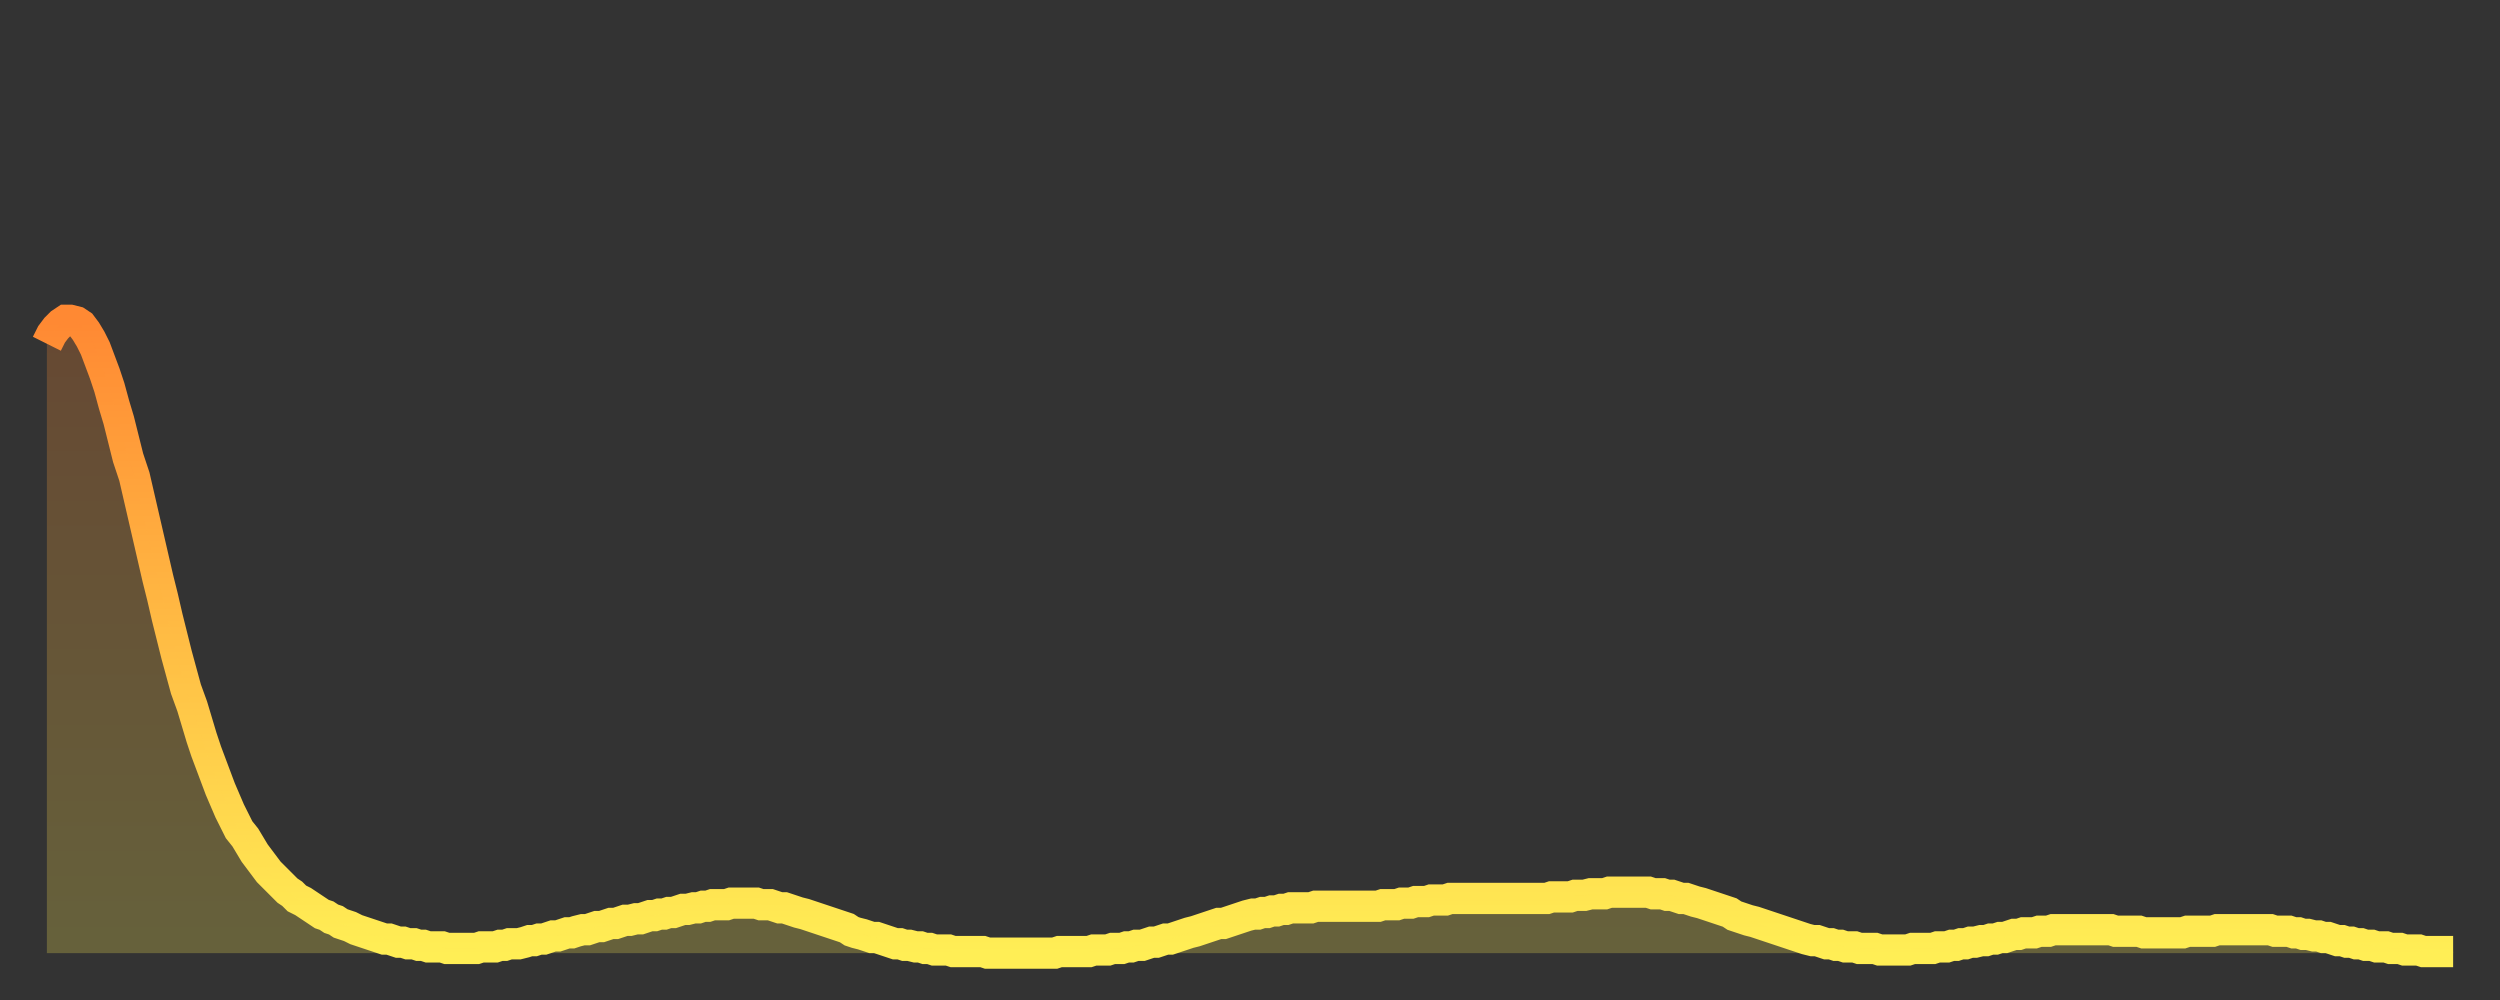 <?xml version="1.0" encoding="utf-8" ?>
<svg baseProfile="full" height="64" version="1.1" width="160" xmlns="http://www.w3.org/2000/svg" xmlns:ev="http://www.w3.org/2001/xml-events" xmlns:xlink="http://www.w3.org/1999/xlink"><rect width="100%" height="100%" fill="#333333" stroke="none"/><defs><linearGradient id="id102446" x1="0" x2="0" y1="0" y2="1"><stop offset="0%" stop-color="#ff8933" /><stop offset="50%" stop-color="#ffbc44" /><stop offset="100%" stop-color="#ffee55" /></linearGradient></defs><g transform="translate(3,3)"><g><path d="M 0.0 19.0 0.3 18.4 0.6 18.0 0.9 17.7 1.2 17.5 1.5 17.5 1.9 17.6 2.2 17.8 2.5 18.2 2.8 18.7 3.1 19.3 3.4 20.1 3.7 20.9 4.0 21.8 4.3 22.9 4.6 23.9 4.9 25.1 5.2 26.3 5.6 27.5 5.9 28.8 6.2 30.1 6.5 31.4 6.8 32.7 7.1 34.0 7.4 35.2 7.7 36.5 8.0 37.7 8.3 38.9 8.6 40.0 8.9 41.1 9.3 42.2 9.6 43.2 9.9 44.2 10.2 45.1 10.5 45.9 10.8 46.7 11.1 47.5 11.4 48.2 11.7 48.9 12.0 49.5 12.3 50.1 12.7 50.6 13.0 51.1 13.3 51.6 13.6 52.0 13.9 52.4 14.2 52.8 14.5 53.1 14.8 53.4 15.1 53.7 15.4 54.0 15.7 54.2 16.0 54.5 16.4 54.7 16.7 54.9 17.0 55.1 17.3 55.3 17.6 55.5 17.9 55.6 18.2 55.8 18.5 55.9 18.8 56.1 19.1 56.2 19.4 56.3 19.8 56.5 20.1 56.6 20.4 56.7 20.7 56.8 21.0 56.9 21.3 57.0 21.6 57.1 21.9 57.1 22.2 57.2 22.5 57.3 22.8 57.3 23.1 57.4 23.5 57.4 23.8 57.5 24.1 57.5 24.4 57.6 24.7 57.6 25.0 57.6 25.3 57.6 25.6 57.7 25.9 57.7 26.2 57.7 26.5 57.7 26.8 57.7 27.2 57.7 27.5 57.7 27.8 57.6 28.1 57.6 28.4 57.6 28.7 57.6 29.0 57.5 29.3 57.5 29.6 57.4 29.9 57.4 30.2 57.4 30.6 57.3 30.9 57.2 31.2 57.2 31.5 57.1 31.8 57.1 32.1 57.0 32.4 56.9 32.7 56.9 33.0 56.8 33.3 56.7 33.6 56.7 33.9 56.6 34.3 56.5 34.6 56.5 34.9 56.4 35.2 56.3 35.5 56.3 35.8 56.2 36.1 56.1 36.4 56.1 36.7 56.0 37.0 55.9 37.3 55.9 37.7 55.8 38.0 55.8 38.3 55.7 38.6 55.6 38.9 55.6 39.2 55.5 39.5 55.5 39.8 55.4 40.1 55.4 40.4 55.3 40.7 55.2 41.0 55.2 41.4 55.1 41.7 55.1 42.0 55.0 42.3 55.0 42.6 54.9 42.9 54.9 43.2 54.9 43.5 54.9 43.8 54.8 44.1 54.8 44.4 54.8 44.7 54.8 45.1 54.8 45.4 54.8 45.7 54.9 46.0 54.9 46.3 54.9 46.6 55.0 46.9 55.1 47.2 55.1 47.5 55.2 47.8 55.3 48.1 55.4 48.5 55.5 48.8 55.6 49.1 55.7 49.4 55.8 49.7 55.9 50.0 56.0 50.3 56.1 50.6 56.2 50.9 56.3 51.2 56.4 51.5 56.6 51.8 56.7 52.2 56.8 52.5 56.9 52.8 57.0 53.1 57.0 53.4 57.1 53.7 57.2 54.0 57.3 54.3 57.4 54.6 57.4 54.9 57.5 55.2 57.5 55.6 57.6 55.9 57.6 56.2 57.7 56.5 57.7 56.8 57.8 57.1 57.8 57.4 57.8 57.7 57.8 58.0 57.9 58.3 57.9 58.6 57.9 58.9 57.9 59.3 57.9 59.6 57.9 59.9 57.9 60.2 58.0 60.5 58.0 60.8 58.0 61.1 58.0 61.4 58.0 61.7 58.0 62.0 58.0 62.3 58.0 62.6 58.0 63.0 58.0 63.3 58.0 63.6 58.0 63.9 58.0 64.2 58.0 64.5 58.0 64.8 57.9 65.1 57.9 65.4 57.9 65.7 57.9 66.0 57.9 66.4 57.9 66.7 57.9 67.0 57.8 67.3 57.8 67.6 57.8 67.9 57.8 68.2 57.7 68.5 57.7 68.8 57.7 69.1 57.6 69.4 57.6 69.7 57.5 70.1 57.5 70.4 57.4 70.7 57.3 71.0 57.3 71.3 57.2 71.6 57.1 71.9 57.1 72.2 57.0 72.5 56.9 72.8 56.8 73.1 56.7 73.5 56.6 73.8 56.5 74.1 56.4 74.4 56.3 74.7 56.2 75.0 56.1 75.3 56.1 75.6 56.0 75.9 55.9 76.2 55.8 76.5 55.7 76.8 55.6 77.2 55.5 77.5 55.5 77.8 55.4 78.1 55.4 78.4 55.3 78.7 55.3 79.0 55.2 79.3 55.2 79.6 55.1 79.9 55.1 80.2 55.1 80.5 55.1 80.9 55.1 81.2 55.0 81.5 55.0 81.8 55.0 82.1 55.0 82.4 55.0 82.7 55.0 83.0 55.0 83.3 55.0 83.6 55.0 83.9 55.0 84.3 55.0 84.6 55.0 84.9 55.0 85.2 55.0 85.5 54.9 85.8 54.9 86.1 54.9 86.4 54.9 86.7 54.8 87.0 54.8 87.3 54.8 87.6 54.7 88.0 54.7 88.3 54.7 88.6 54.6 88.9 54.6 89.2 54.6 89.5 54.6 89.8 54.5 90.1 54.5 90.4 54.5 90.7 54.5 91.0 54.5 91.4 54.5 91.7 54.5 92.0 54.5 92.3 54.5 92.6 54.5 92.9 54.5 93.2 54.5 93.5 54.5 93.8 54.5 94.1 54.5 94.4 54.5 94.7 54.5 95.1 54.5 95.4 54.5 95.7 54.5 96.0 54.5 96.3 54.4 96.6 54.4 96.9 54.4 97.2 54.4 97.5 54.4 97.8 54.3 98.1 54.3 98.4 54.3 98.8 54.2 99.1 54.2 99.4 54.2 99.7 54.2 100.0 54.1 100.3 54.1 100.6 54.1 100.9 54.1 101.2 54.1 101.5 54.1 101.8 54.1 102.2 54.1 102.5 54.1 102.8 54.2 103.1 54.2 103.4 54.2 103.7 54.3 104.0 54.3 104.3 54.4 104.6 54.5 104.9 54.5 105.2 54.6 105.5 54.7 105.9 54.8 106.2 54.9 106.5 55.0 106.8 55.1 107.1 55.2 107.4 55.3 107.7 55.4 108.0 55.6 108.3 55.7 108.6 55.8 108.9 55.9 109.3 56.0 109.6 56.1 109.9 56.2 110.2 56.3 110.5 56.4 110.8 56.5 111.1 56.6 111.4 56.7 111.7 56.8 112.0 56.9 112.3 57.0 112.6 57.1 113.0 57.2 113.3 57.2 113.6 57.3 113.9 57.4 114.2 57.4 114.5 57.5 114.8 57.5 115.1 57.6 115.4 57.6 115.7 57.6 116.0 57.7 116.3 57.7 116.7 57.7 117.0 57.7 117.3 57.8 117.6 57.8 117.9 57.8 118.2 57.8 118.5 57.8 118.8 57.8 119.1 57.8 119.4 57.7 119.7 57.7 120.1 57.7 120.4 57.7 120.7 57.7 121.0 57.6 121.3 57.6 121.6 57.6 121.9 57.5 122.2 57.5 122.5 57.4 122.8 57.4 123.1 57.3 123.4 57.3 123.8 57.2 124.1 57.2 124.4 57.1 124.7 57.1 125.0 57.0 125.3 57.0 125.6 56.9 125.9 56.8 126.2 56.8 126.5 56.7 126.8 56.7 127.2 56.7 127.5 56.6 127.8 56.6 128.1 56.6 128.4 56.5 128.7 56.5 129.0 56.5 129.3 56.5 129.6 56.5 129.9 56.5 130.2 56.5 130.5 56.5 130.9 56.5 131.2 56.5 131.5 56.5 131.8 56.5 132.1 56.5 132.4 56.6 132.7 56.6 133.0 56.6 133.3 56.6 133.6 56.6 133.9 56.6 134.2 56.7 134.6 56.7 134.9 56.7 135.2 56.7 135.5 56.7 135.8 56.7 136.1 56.7 136.4 56.7 136.7 56.7 137.0 56.6 137.3 56.6 137.6 56.6 138.0 56.6 138.3 56.6 138.6 56.6 138.9 56.5 139.2 56.5 139.5 56.5 139.8 56.5 140.1 56.5 140.4 56.5 140.7 56.5 141.0 56.5 141.3 56.5 141.7 56.5 142.0 56.5 142.3 56.5 142.6 56.6 142.9 56.6 143.2 56.6 143.5 56.6 143.8 56.7 144.1 56.7 144.4 56.8 144.7 56.8 145.1 56.9 145.4 56.9 145.7 57.0 146.0 57.0 146.3 57.1 146.6 57.2 146.9 57.2 147.2 57.3 147.5 57.3 147.8 57.4 148.1 57.4 148.4 57.5 148.8 57.5 149.1 57.6 149.4 57.6 149.7 57.6 150.0 57.7 150.3 57.7 150.6 57.7 150.9 57.8 151.2 57.8 151.5 57.8 151.8 57.8 152.1 57.9 152.5 57.9 152.8 57.9 153.1 57.9 153.4 57.9 153.7 57.9 154.0 57.9" fill="none" id="graph-curve" opacity="1" stroke="url(#id102446)" stroke-width="2" /><path d="M 0 58 L 0.0 19.0 0.3 18.4 0.6 18.0 0.9 17.7 1.2 17.5 1.5 17.5 1.9 17.6 2.2 17.8 2.5 18.2 2.8 18.7 3.1 19.3 3.4 20.1 3.7 20.9 4.0 21.8 4.3 22.9 4.6 23.9 4.9 25.1 5.2 26.3 5.6 27.5 5.9 28.8 6.2 30.1 6.5 31.4 6.8 32.7 7.1 34.0 7.4 35.2 7.7 36.5 8.0 37.7 8.3 38.9 8.6 40.0 8.9 41.1 9.3 42.2 9.6 43.2 9.9 44.2 10.2 45.1 10.5 45.9 10.8 46.7 11.1 47.5 11.4 48.2 11.7 48.9 12.0 49.5 12.3 50.1 12.7 50.6 13.0 51.1 13.3 51.6 13.6 52.0 13.9 52.4 14.2 52.8 14.5 53.1 14.8 53.4 15.1 53.7 15.4 54.0 15.7 54.2 16.0 54.5 16.4 54.7 16.7 54.9 17.0 55.1 17.3 55.3 17.6 55.5 17.9 55.6 18.2 55.8 18.5 55.9 18.8 56.1 19.1 56.2 19.4 56.3 19.8 56.5 20.1 56.6 20.4 56.7 20.7 56.8 21.0 56.9 21.3 57.0 21.6 57.1 21.9 57.1 22.2 57.2 22.5 57.3 22.8 57.3 23.1 57.4 23.5 57.4 23.8 57.5 24.1 57.5 24.4 57.6 24.7 57.6 25.0 57.6 25.3 57.6 25.6 57.7 25.9 57.7 26.2 57.7 26.5 57.7 26.8 57.7 27.2 57.7 27.5 57.7 27.8 57.6 28.1 57.6 28.4 57.6 28.7 57.6 29.0 57.5 29.3 57.5 29.6 57.4 29.9 57.4 30.2 57.4 30.6 57.3 30.9 57.2 31.2 57.2 31.5 57.1 31.8 57.1 32.1 57.0 32.4 56.9 32.7 56.9 33.0 56.8 33.3 56.7 33.6 56.7 33.9 56.6 34.3 56.5 34.6 56.5 34.9 56.4 35.2 56.3 35.5 56.3 35.8 56.2 36.1 56.1 36.4 56.1 36.7 56.0 37.0 55.9 37.3 55.9 37.7 55.8 38.0 55.8 38.3 55.7 38.6 55.6 38.9 55.6 39.2 55.5 39.5 55.5 39.8 55.4 40.1 55.4 40.4 55.3 40.7 55.2 41.0 55.2 41.4 55.1 41.7 55.1 42.0 55.0 42.3 55.0 42.6 54.9 42.9 54.9 43.2 54.9 43.5 54.9 43.8 54.8 44.1 54.8 44.4 54.8 44.7 54.8 45.1 54.8 45.4 54.8 45.7 54.9 46.0 54.9 46.3 54.9 46.6 55.0 46.9 55.1 47.2 55.1 47.5 55.2 47.8 55.3 48.1 55.4 48.5 55.5 48.8 55.6 49.1 55.7 49.4 55.8 49.7 55.9 50.0 56.0 50.3 56.1 50.6 56.2 50.9 56.3 51.2 56.4 51.5 56.6 51.8 56.7 52.2 56.8 52.5 56.9 52.8 57.0 53.1 57.0 53.4 57.1 53.7 57.2 54.0 57.3 54.3 57.4 54.6 57.4 54.9 57.5 55.2 57.5 55.6 57.6 55.9 57.6 56.2 57.7 56.5 57.7 56.8 57.8 57.1 57.8 57.4 57.8 57.7 57.8 58.0 57.9 58.3 57.9 58.6 57.9 58.9 57.9 59.3 57.9 59.6 57.9 59.9 57.9 60.2 58.0 60.5 58.0 60.8 58.0 61.1 58.0 61.4 58.0 61.7 58.0 62.0 58.0 62.3 58.0 62.6 58.0 63.0 58.0 63.3 58.0 63.6 58.0 63.9 58.0 64.2 58.0 64.5 58.0 64.8 57.9 65.1 57.9 65.4 57.9 65.7 57.9 66.0 57.9 66.4 57.9 66.7 57.9 67.0 57.8 67.3 57.8 67.6 57.8 67.9 57.8 68.2 57.7 68.5 57.7 68.8 57.7 69.1 57.6 69.4 57.6 69.7 57.5 70.1 57.5 70.4 57.4 70.7 57.3 71.0 57.3 71.3 57.2 71.6 57.1 71.9 57.1 72.2 57.0 72.5 56.9 72.8 56.8 73.1 56.7 73.5 56.6 73.8 56.5 74.1 56.4 74.4 56.3 74.7 56.2 75.0 56.1 75.3 56.1 75.6 56.0 75.9 55.9 76.2 55.8 76.5 55.7 76.8 55.6 77.2 55.5 77.5 55.5 77.8 55.4 78.1 55.4 78.4 55.3 78.7 55.3 79.0 55.2 79.3 55.2 79.6 55.1 79.9 55.1 80.2 55.1 80.5 55.1 80.9 55.1 81.2 55.0 81.5 55.0 81.8 55.0 82.1 55.0 82.4 55.0 82.7 55.0 83.0 55.0 83.3 55.0 83.6 55.0 83.9 55.0 84.3 55.0 84.6 55.0 84.9 55.0 85.2 55.0 85.5 54.9 85.8 54.9 86.1 54.9 86.4 54.9 86.7 54.8 87.0 54.8 87.3 54.8 87.6 54.7 88.0 54.7 88.3 54.7 88.6 54.6 88.9 54.6 89.2 54.6 89.5 54.6 89.8 54.5 90.1 54.5 90.4 54.5 90.7 54.5 91.0 54.5 91.4 54.5 91.7 54.5 92.0 54.5 92.3 54.5 92.6 54.5 92.9 54.5 93.2 54.5 93.5 54.5 93.8 54.5 94.1 54.5 94.4 54.5 94.7 54.5 95.1 54.5 95.4 54.5 95.7 54.5 96.0 54.5 96.3 54.4 96.6 54.4 96.9 54.4 97.2 54.4 97.5 54.4 97.8 54.3 98.1 54.3 98.4 54.3 98.8 54.2 99.1 54.2 99.4 54.2 99.7 54.2 100.0 54.1 100.3 54.1 100.6 54.1 100.9 54.1 101.2 54.1 101.5 54.1 101.8 54.1 102.2 54.1 102.5 54.1 102.8 54.2 103.1 54.2 103.4 54.2 103.7 54.3 104.0 54.3 104.3 54.4 104.6 54.5 104.9 54.5 105.2 54.6 105.5 54.7 105.9 54.8 106.2 54.9 106.5 55.0 106.8 55.1 107.1 55.2 107.4 55.3 107.7 55.4 108.0 55.6 108.3 55.7 108.6 55.8 108.9 55.9 109.3 56.0 109.6 56.1 109.9 56.2 110.2 56.3 110.5 56.4 110.8 56.5 111.1 56.6 111.4 56.7 111.7 56.8 112.0 56.9 112.3 57.0 112.6 57.1 113.0 57.2 113.3 57.2 113.6 57.3 113.9 57.4 114.2 57.4 114.5 57.5 114.8 57.5 115.1 57.6 115.4 57.6 115.7 57.6 116.0 57.7 116.3 57.7 116.7 57.7 117.0 57.7 117.3 57.8 117.6 57.8 117.9 57.8 118.2 57.8 118.5 57.8 118.8 57.8 119.1 57.8 119.4 57.7 119.7 57.7 120.1 57.7 120.4 57.7 120.7 57.7 121.0 57.6 121.3 57.6 121.6 57.6 121.9 57.5 122.2 57.5 122.5 57.4 122.8 57.4 123.1 57.3 123.4 57.3 123.8 57.2 124.1 57.2 124.4 57.1 124.7 57.1 125.0 57.0 125.3 57.0 125.6 56.9 125.9 56.8 126.2 56.8 126.5 56.7 126.8 56.7 127.2 56.7 127.5 56.6 127.8 56.6 128.1 56.6 128.4 56.5 128.7 56.5 129.0 56.5 129.3 56.5 129.6 56.5 129.9 56.5 130.2 56.5 130.5 56.5 130.9 56.5 131.2 56.5 131.5 56.5 131.8 56.5 132.1 56.5 132.4 56.6 132.7 56.6 133.0 56.6 133.3 56.6 133.6 56.6 133.9 56.6 134.2 56.7 134.6 56.7 134.9 56.7 135.2 56.7 135.5 56.7 135.8 56.7 136.1 56.7 136.4 56.7 136.7 56.7 137.0 56.6 137.3 56.6 137.6 56.6 138.0 56.6 138.3 56.6 138.6 56.6 138.9 56.5 139.2 56.5 139.5 56.5 139.8 56.5 140.1 56.5 140.4 56.5 140.7 56.5 141.0 56.5 141.3 56.5 141.7 56.5 142.0 56.5 142.3 56.5 142.6 56.6 142.9 56.6 143.2 56.6 143.5 56.6 143.8 56.7 144.1 56.7 144.4 56.8 144.7 56.8 145.1 56.9 145.4 56.9 145.7 57.0 146.0 57.0 146.3 57.1 146.6 57.2 146.9 57.2 147.2 57.3 147.5 57.3 147.8 57.4 148.1 57.4 148.4 57.5 148.8 57.5 149.1 57.6 149.4 57.6 149.7 57.6 150.0 57.7 150.3 57.7 150.6 57.7 150.9 57.8 151.2 57.8 151.5 57.8 151.8 57.8 152.1 57.9 152.5 57.9 152.8 57.9 153.1 57.9 153.4 57.9 153.7 57.9 154.0 57.9 154 58" fill="url(#id102446)" fill-opacity=".25" id="graph-shadow" /></g></g></svg>